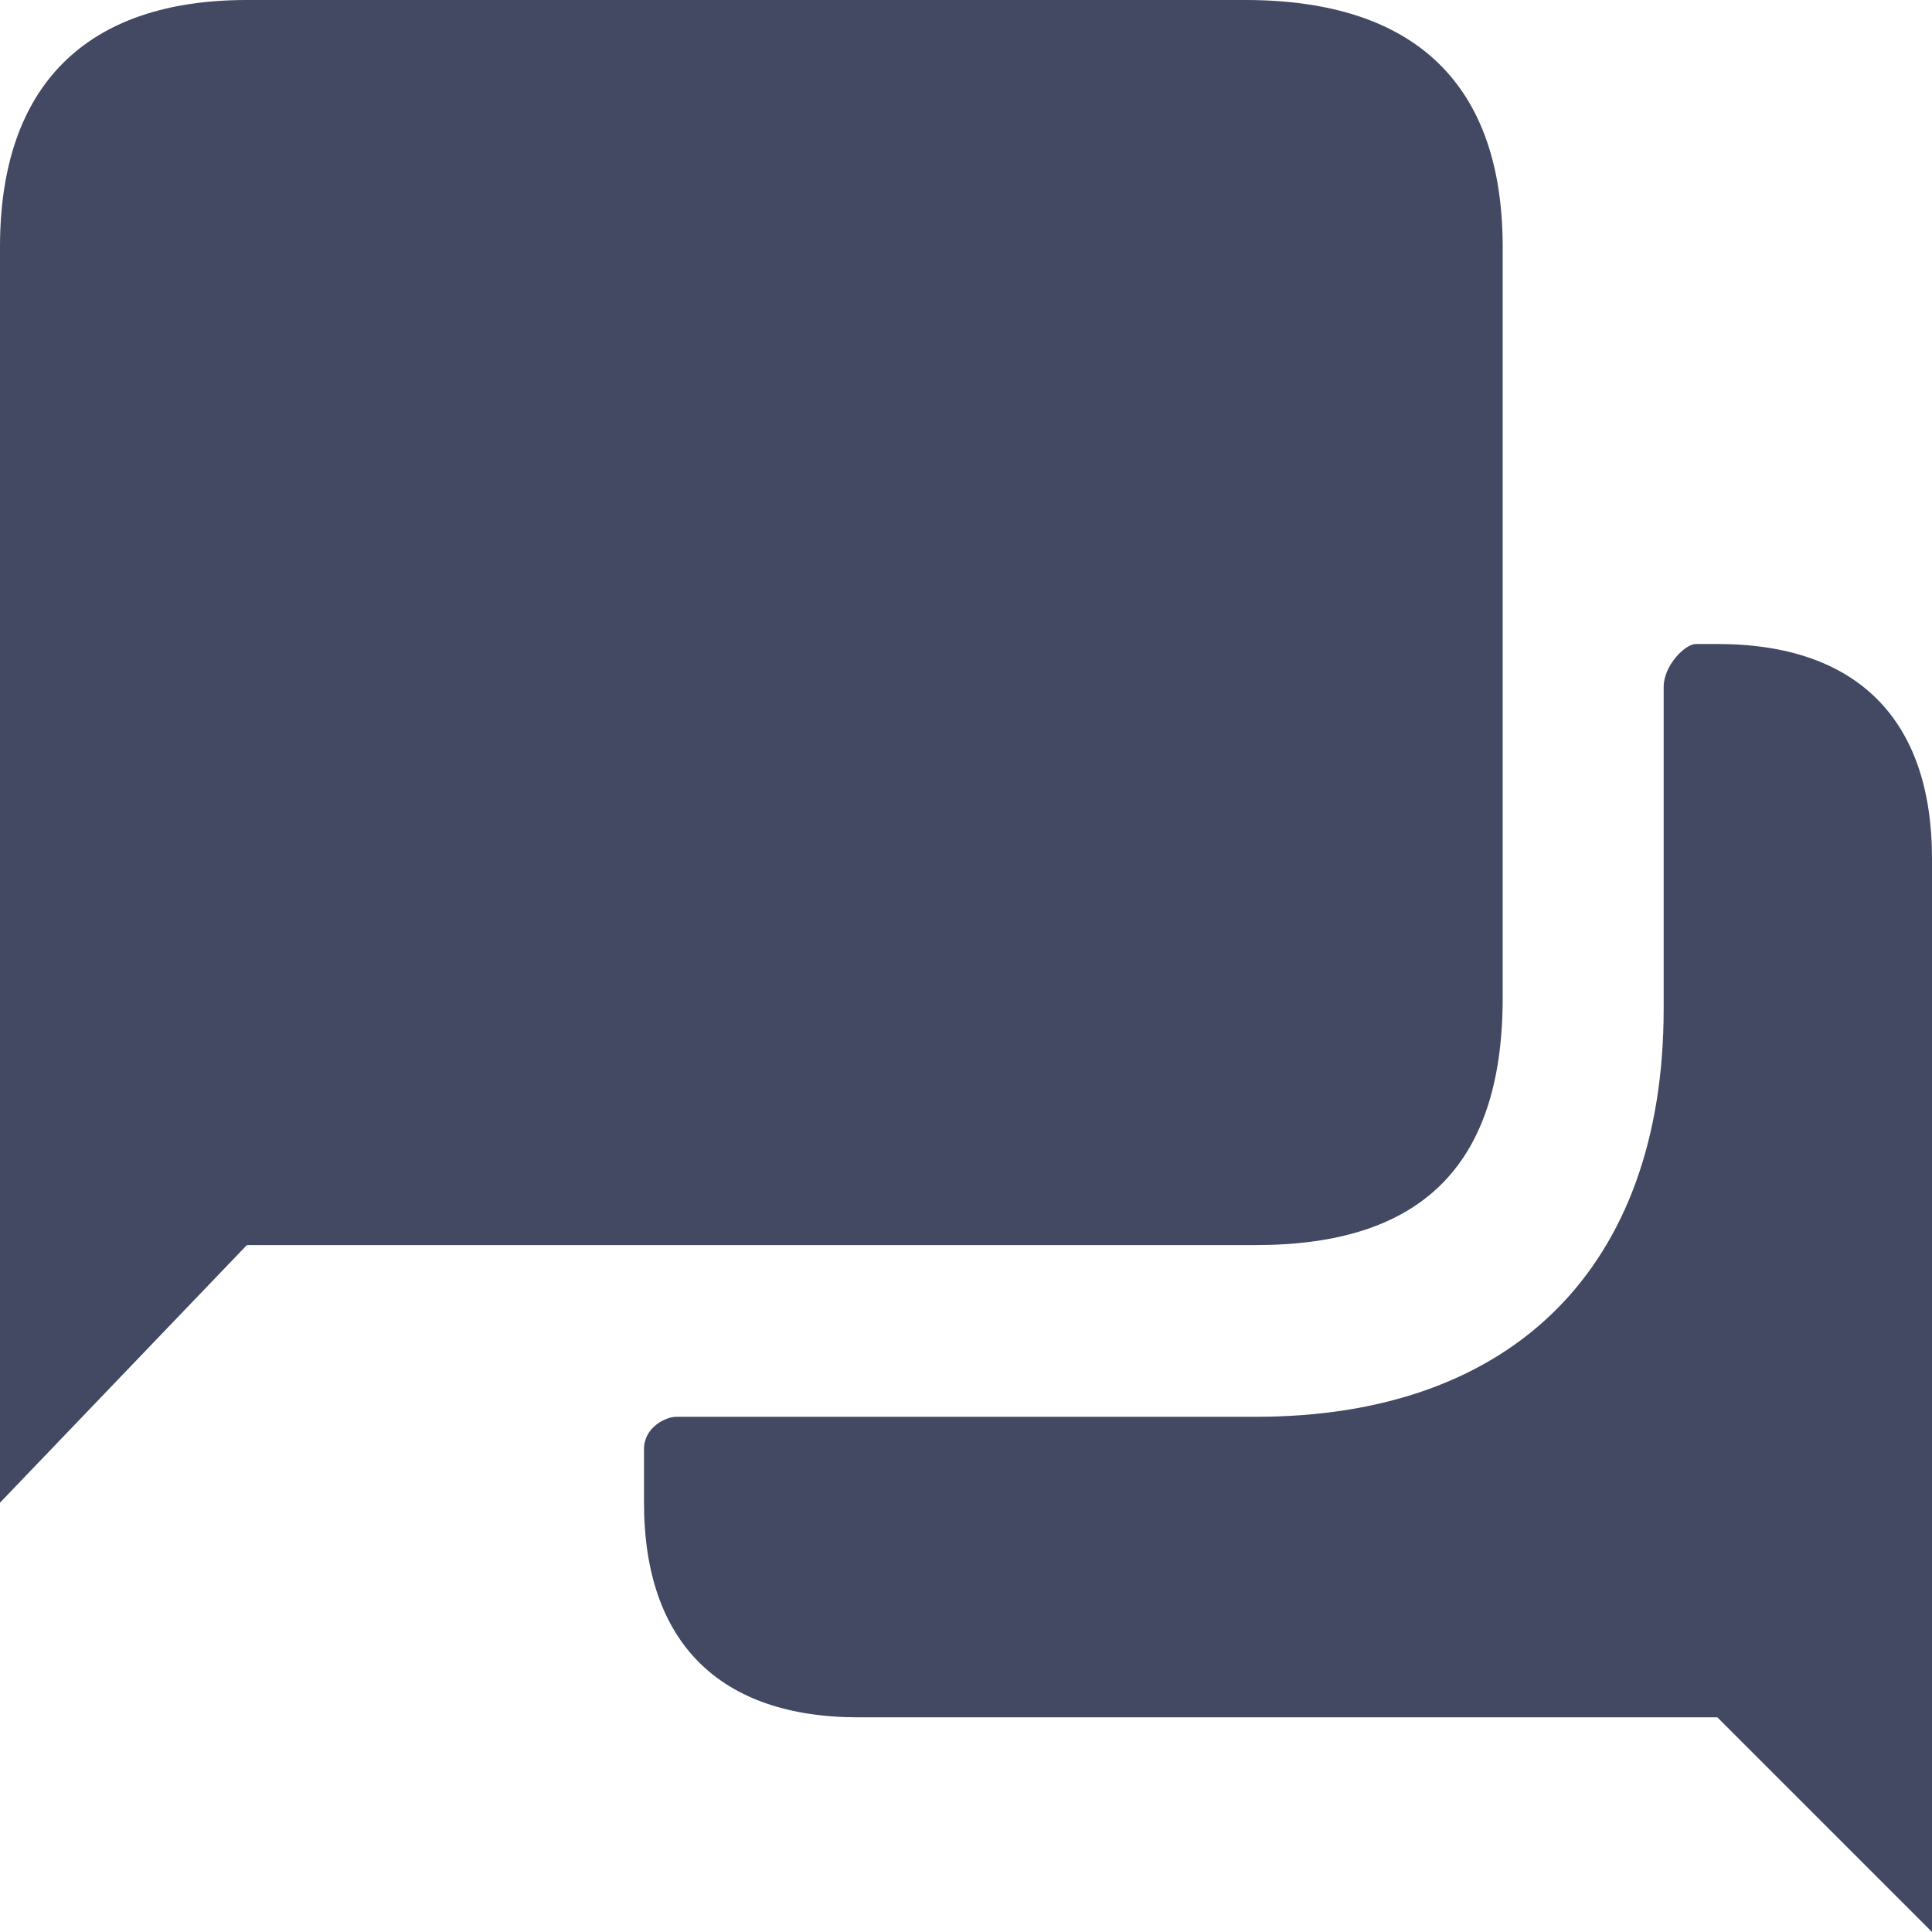 <?xml version="1.0" encoding="utf-8"?>
<!-- Generator: Adobe Illustrator 27.7.0, SVG Export Plug-In . SVG Version: 6.00 Build 0)  -->
<svg version="1.1" id="Layer_1" xmlns="http://www.w3.org/2000/svg" xmlns:xlink="http://www.w3.org/1999/xlink" x="0px" y="0px"
	 viewBox="0 0 18 18" style="enable-background:new 0 0 18 18;" xml:space="preserve">
<style type="text/css">
	.st0{fill:#434863;}
</style>
<path class="st0" d="M18,8v10l-2-2H8c-1.3,0-2-0.7-2-2c0,0,0-0.3,0-0.5c0-0.2,0.2-0.3,0.3-0.3c0.1,0,5.4,0,5.4,0
	c2.4,0,3.8-1.4,3.8-3.8c0,0,0-2.8,0-3S15.7,6,15.8,6C15.9,6,16,6,16,6C17.3,6,18,6.7,18,8z M0,14V2.3C0,0.8,0.8,0,2.3,0h9.3
	C13.2,0,14,0.8,14,2.3v7c0,1.6-0.8,2.3-2.3,2.3H2.3L0,14z"/>
</svg>
